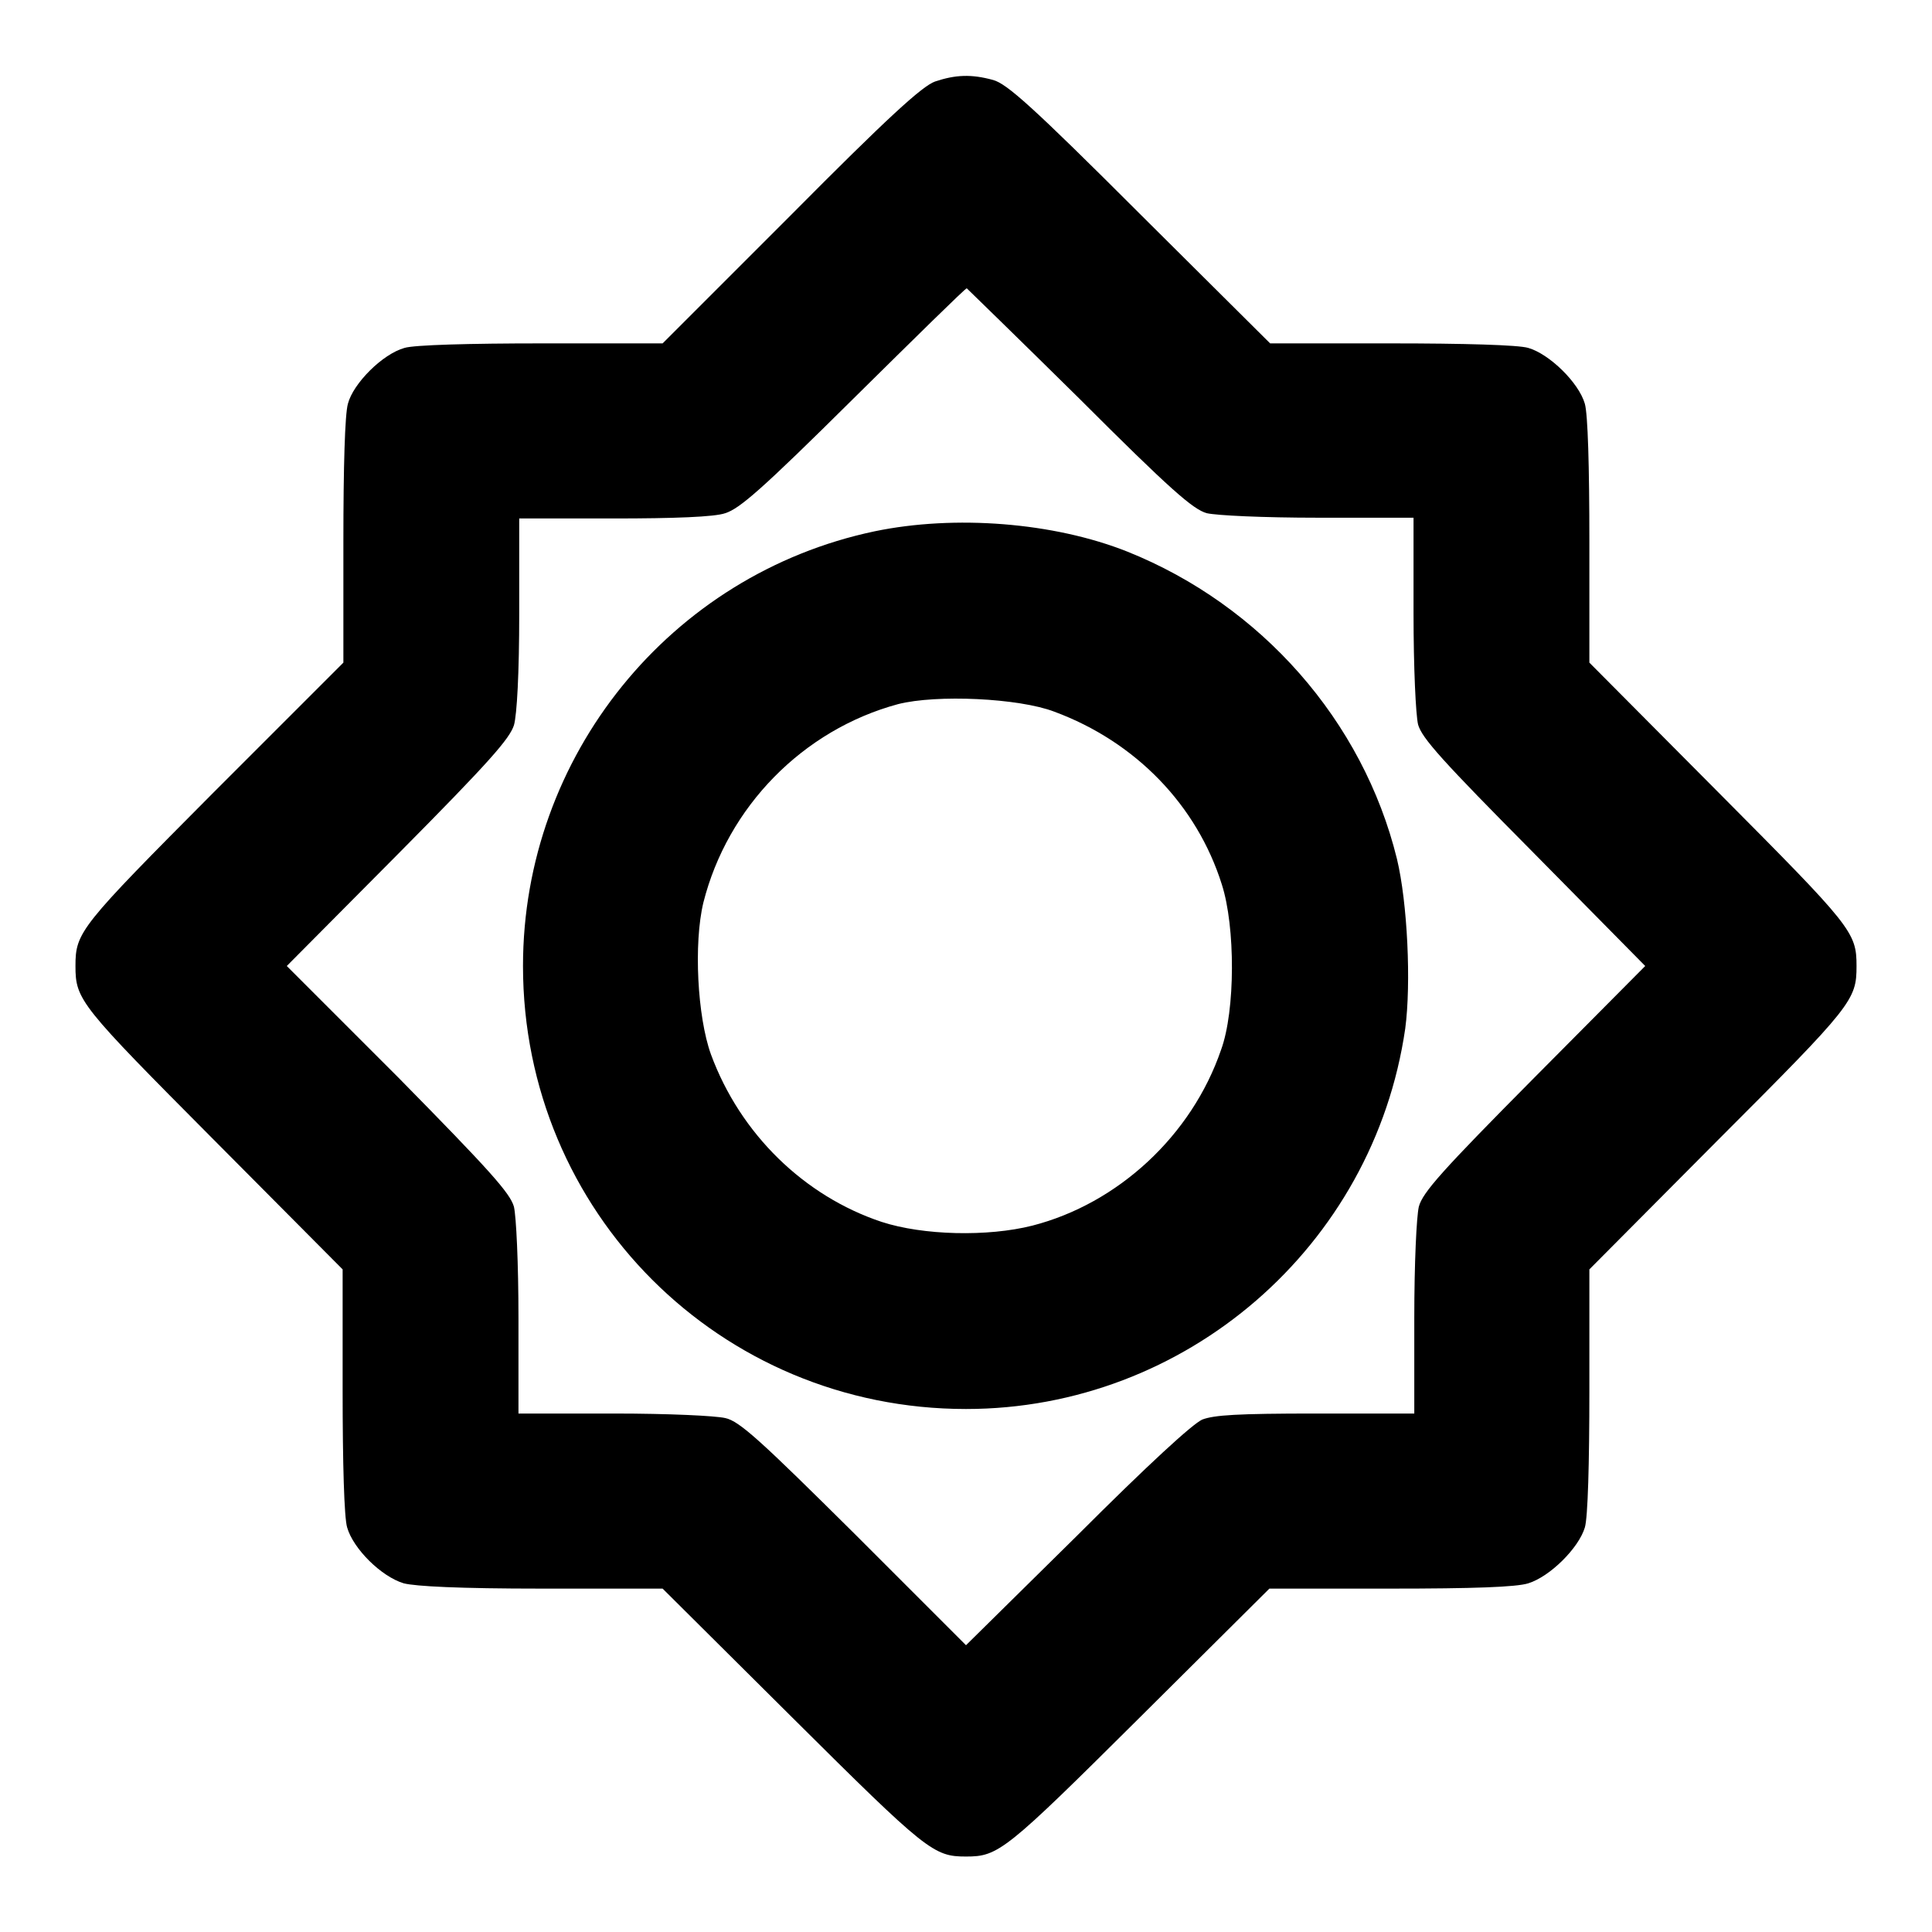 <?xml version="1.0" encoding="utf-8"?>
<!-- Svg Vector Icons : http://www.onlinewebfonts.com/icon -->
<!DOCTYPE svg PUBLIC "-//W3C//DTD SVG 1.1//EN" "http://www.w3.org/Graphics/SVG/1.1/DTD/svg11.dtd">
<svg version="1.1" xmlns="http://www.w3.org/2000/svg" xmlns:xlink="http://www.w3.org/1999/xlink" x="0px" y="0px" viewBox="0 0 256 256" enable-background="new 0 0 256 256" xml:space="preserve">
<g><g><g><path fill="#000000" d="M123.9,10.8c-1.7,0.6-6.3,4.8-19.1,17.7l-17,17H71.8c-9.5,0-16.9,0.2-18.2,0.6c-2.9,0.8-6.8,4.7-7.5,7.4c-0.4,1.4-0.6,8.3-0.6,18.3v16L28.3,105C10.6,122.8,10,123.5,10,128c0,4.5,0.6,5.2,18.3,23l17.1,17.2v16c0,9.7,0.2,16.9,0.6,18.2c0.8,2.8,4.5,6.5,7.5,7.4c1.6,0.4,7.3,0.7,18.3,0.7h16l17.2,17.1c17.8,17.7,18.7,18.4,23,18.4s5.2-0.7,23-18.4l17.2-17.1h16c11,0,16.7-0.2,18.3-0.7c2.9-0.9,6.7-4.7,7.5-7.4c0.4-1.3,0.6-8.5,0.6-18.2v-16l17.1-17.2c17.8-17.8,18.3-18.5,18.3-23c0-4.5-0.6-5.2-18.3-23l-17.1-17.2v-16c0-10-0.2-16.9-0.6-18.3c-0.8-2.8-4.7-6.6-7.5-7.4c-1.3-0.4-8.6-0.6-18.2-0.6h-16L151,28.3c-14.3-14.3-17.6-17.2-19.4-17.7C128.7,9.8,126.6,9.9,123.9,10.8z M143,52.8c12.1,12.1,15.1,14.7,16.9,15.2c1.3,0.3,7.4,0.6,14.8,0.6h12.6v12.6c0,7.4,0.3,13.5,0.6,14.8c0.5,1.8,3.2,4.8,15.3,17L218,128l-14.7,14.8c-12.2,12.3-14.8,15.2-15.3,17.1c-0.3,1.3-0.6,7.4-0.6,14.8v12.6h-13c-10.5,0-13.5,0.2-15.1,0.8c-1.3,0.6-7,5.8-16.6,15.4L128,218l-14.8-14.8C100.9,191,98,188.3,96.1,187.9c-1.3-0.3-7.4-0.6-14.8-0.6H68.7v-12.6c0-7.4-0.3-13.5-0.6-14.8c-0.5-1.8-3.2-4.8-15.3-17.1L38,128l14.7-14.8C65,100.8,67.5,97.9,68.1,96.1c0.4-1.4,0.7-6.9,0.7-14.8V68.7h12.5c8,0,13.4-0.2,14.8-0.7c1.9-0.6,4.8-3.1,17-15.2c8.1-8,14.8-14.6,15-14.6C128.1,38.2,134.9,44.8,143,52.8z"/><path fill="#000000" d="M115.9,70.4c-27.1,5.7-46.6,29.8-46.6,57.6c0,32.6,26.1,58.7,58.7,58.7c29.1,0,54-21.5,58.2-50.4c0.8-6,0.3-16.7-1.1-22.5c-4.5-18.3-18-33.6-35.7-40.7C139.6,69.2,126.5,68.2,115.9,70.4z M139.7,94.3c10.8,4,18.9,12.4,22.2,22.9c1.8,5.6,1.8,16.7-0.1,21.9c-3.9,11.4-13.7,20.4-25,23.3c-5.9,1.5-14.5,1.3-20-0.5c-10.2-3.4-18.7-11.6-22.6-22.2c-1.8-5-2.3-14.7-1-20.1c3.2-12.7,13.2-22.9,25.8-26.3C124.1,92,135,92.5,139.7,94.3z"/></g></g></g>
</svg>